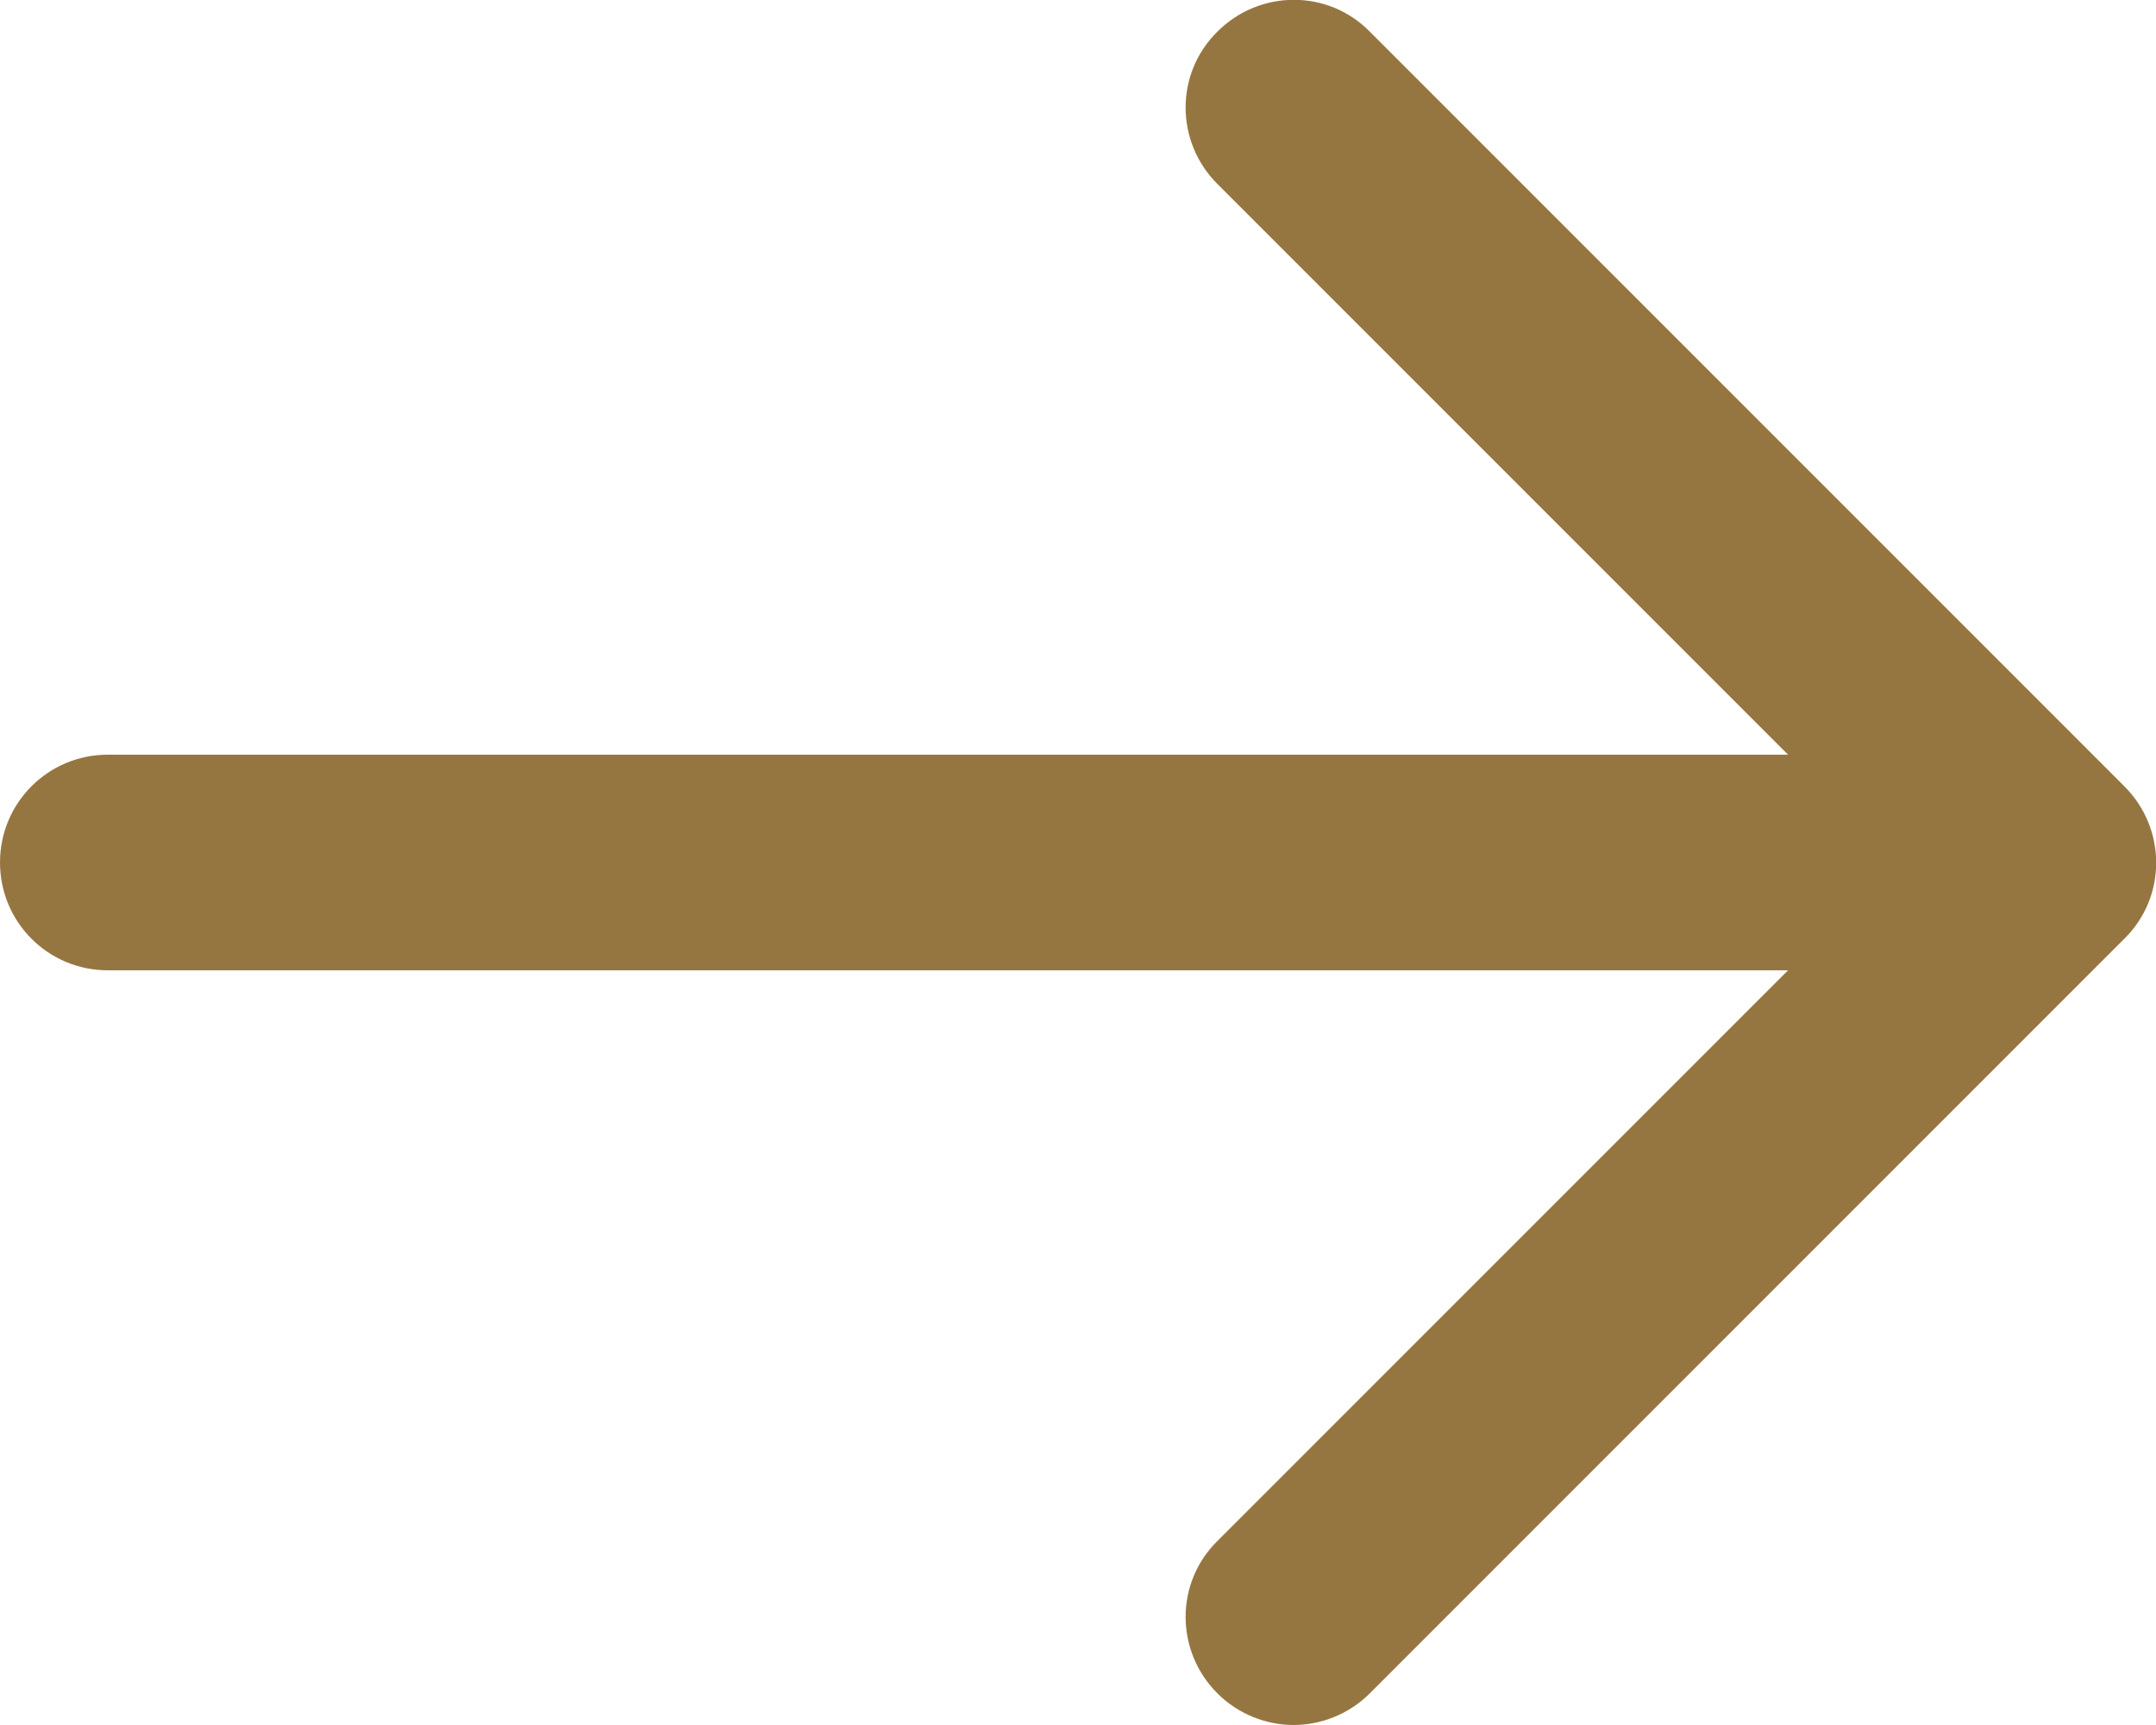 <?xml version="1.0" encoding="UTF-8"?>
<svg id="Layer_2" data-name="Layer 2" xmlns="http://www.w3.org/2000/svg" viewBox="0 0 30 24">
  <defs>
    <style>
      .cls-1 {
        fill: #967640;
        stroke-width: 0px;
      }
    </style>
  </defs>
  <g id="Layer_1-2" data-name="Layer 1">
    <path class="cls-1" d="M29.56,13.06l-10.5,10.5c-.29.29-.68.44-1.06.44s-.77-.15-1.06-.44c-.59-.59-.59-1.54,0-2.12l7.94-7.94H1.5c-.83,0-1.5-.67-1.5-1.5s.67-1.5,1.5-1.5h23.38l-7.94-7.94c-.59-.59-.59-1.54,0-2.12.59-.59,1.54-.59,2.12,0l10.5,10.5c.59.59.59,1.54,0,2.12Z"/>
  </g>
</svg>